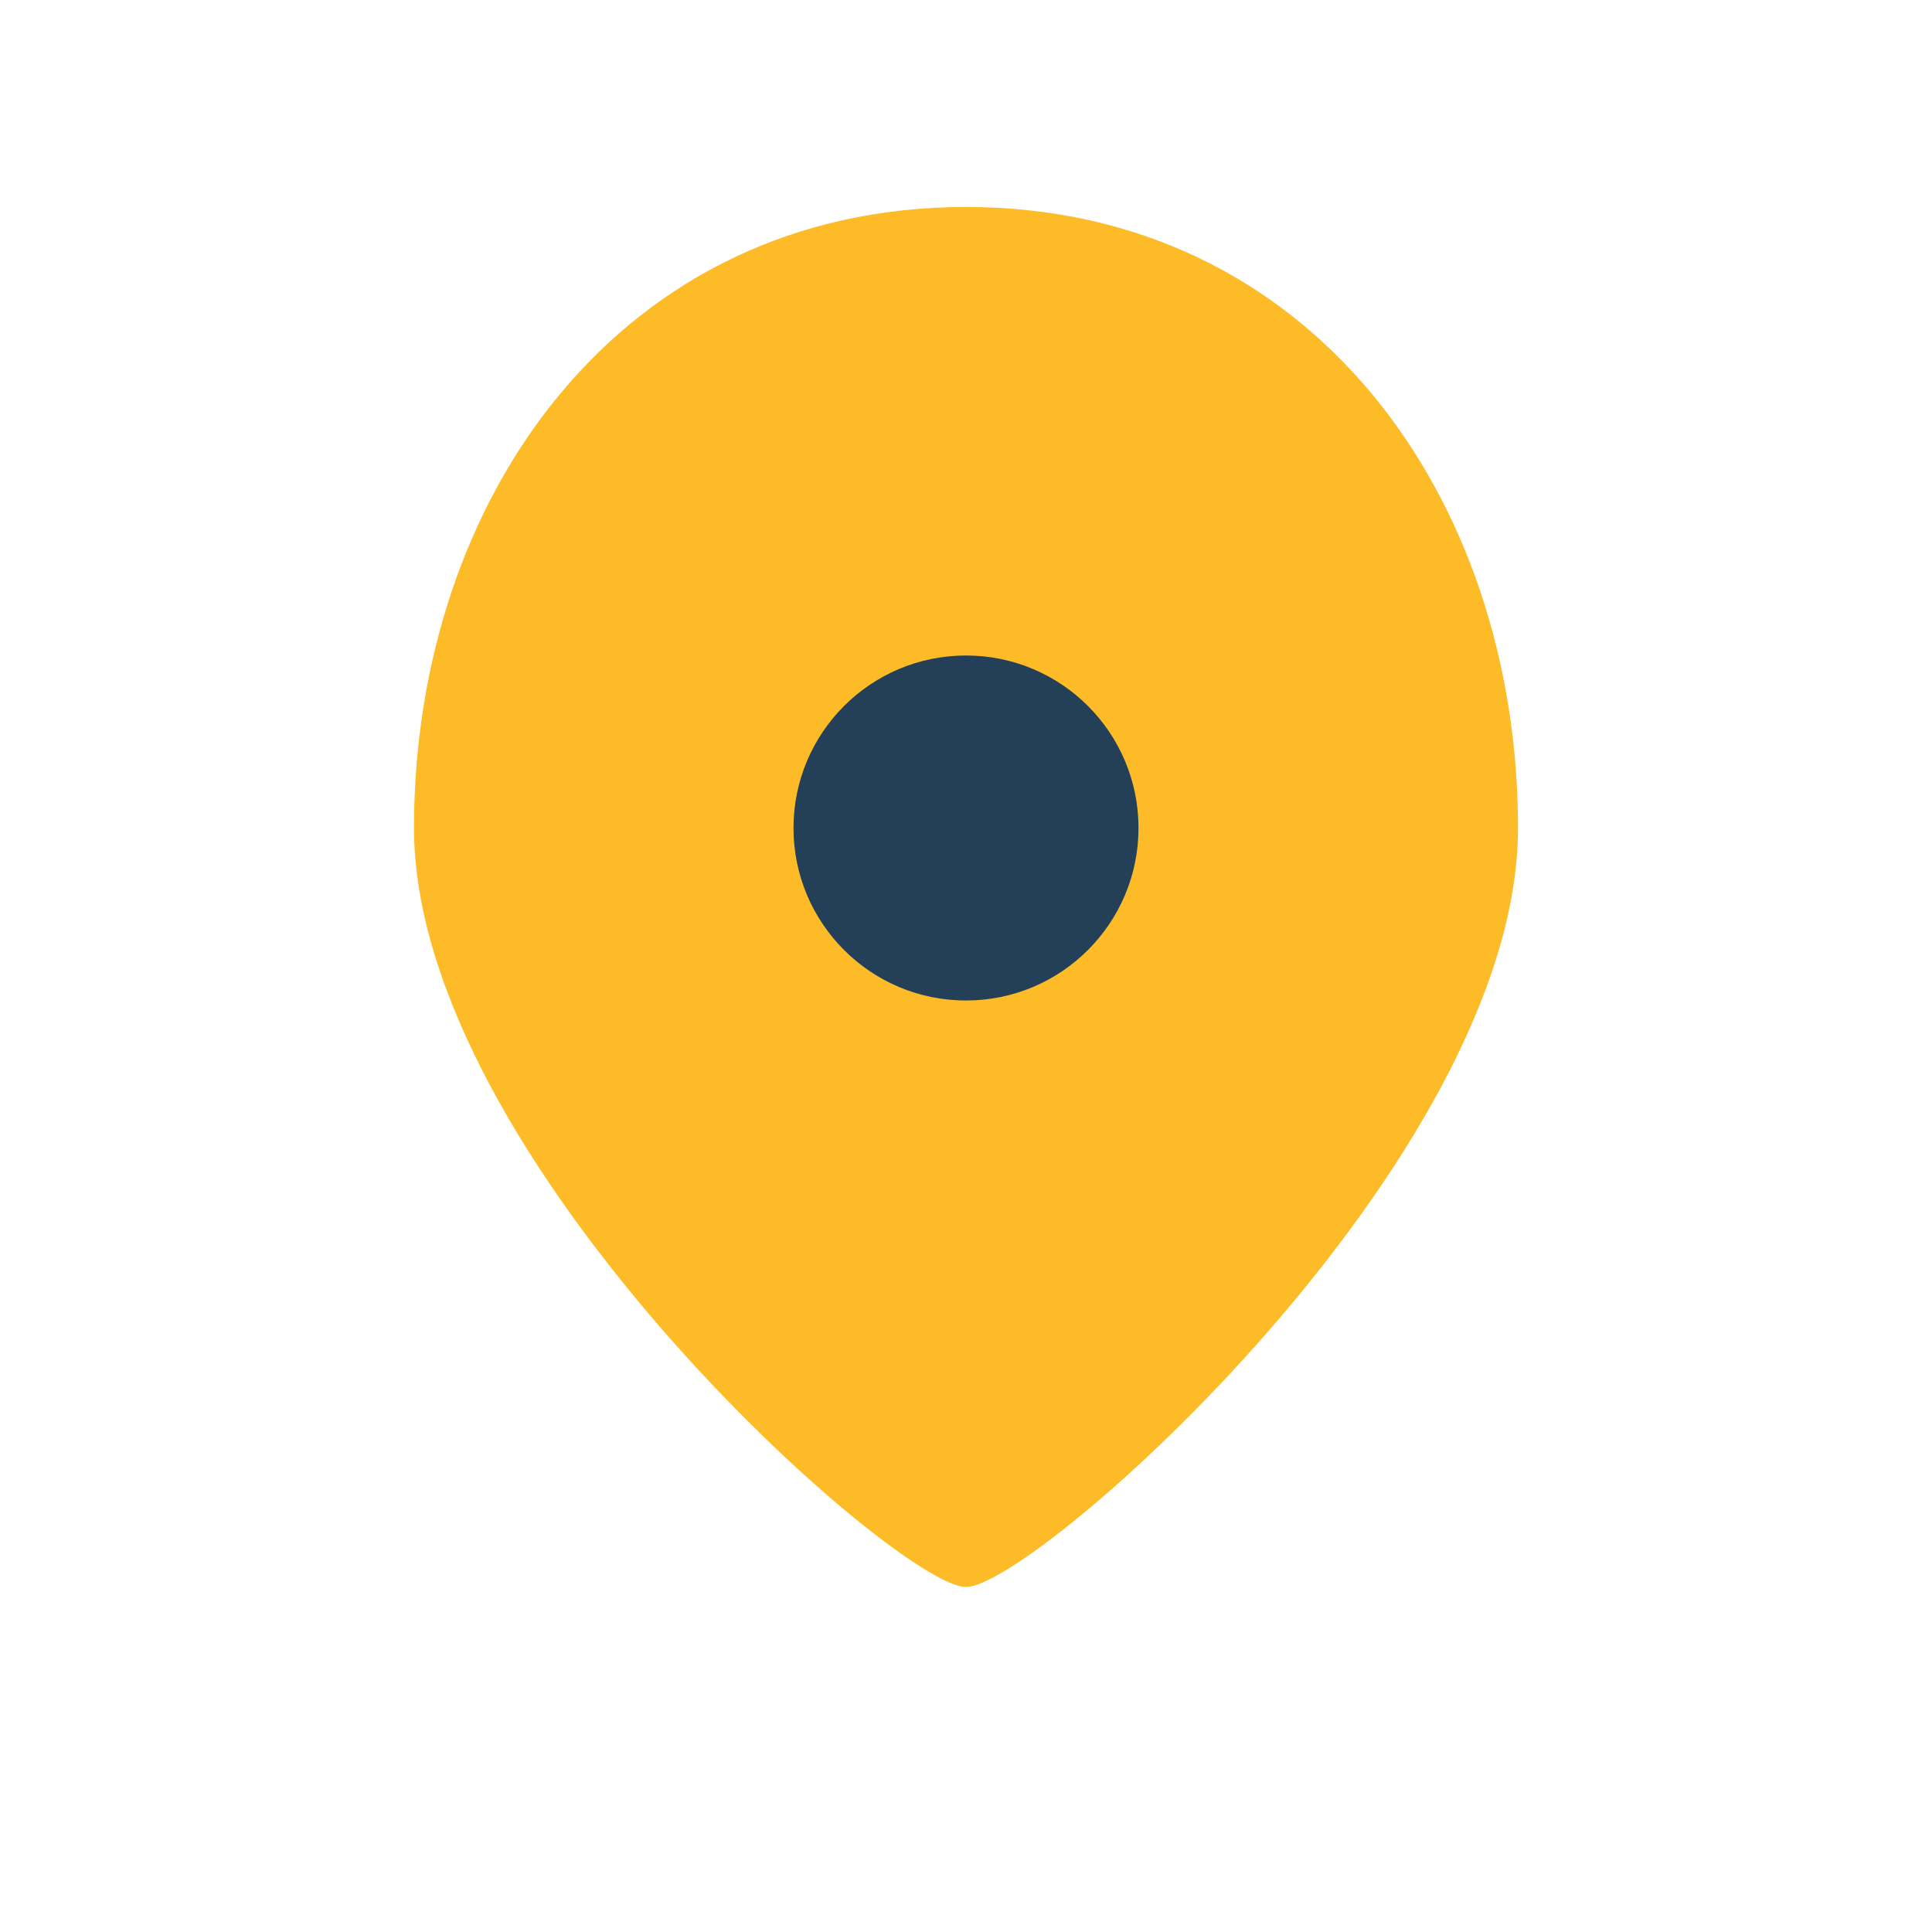 <?xml version="1.0" encoding="UTF-8"?>
<svg xmlns="http://www.w3.org/2000/svg" width="28" height="28" viewBox="0 0 28 28"><path d="M14 3c5 0 8 4.2 8 9s-7 11-8 11-8-6.2-8-11 3-9 8-9z" fill="#FDBB27"/><circle cx="14" cy="12" r="2.5" fill="#234058"/></svg>